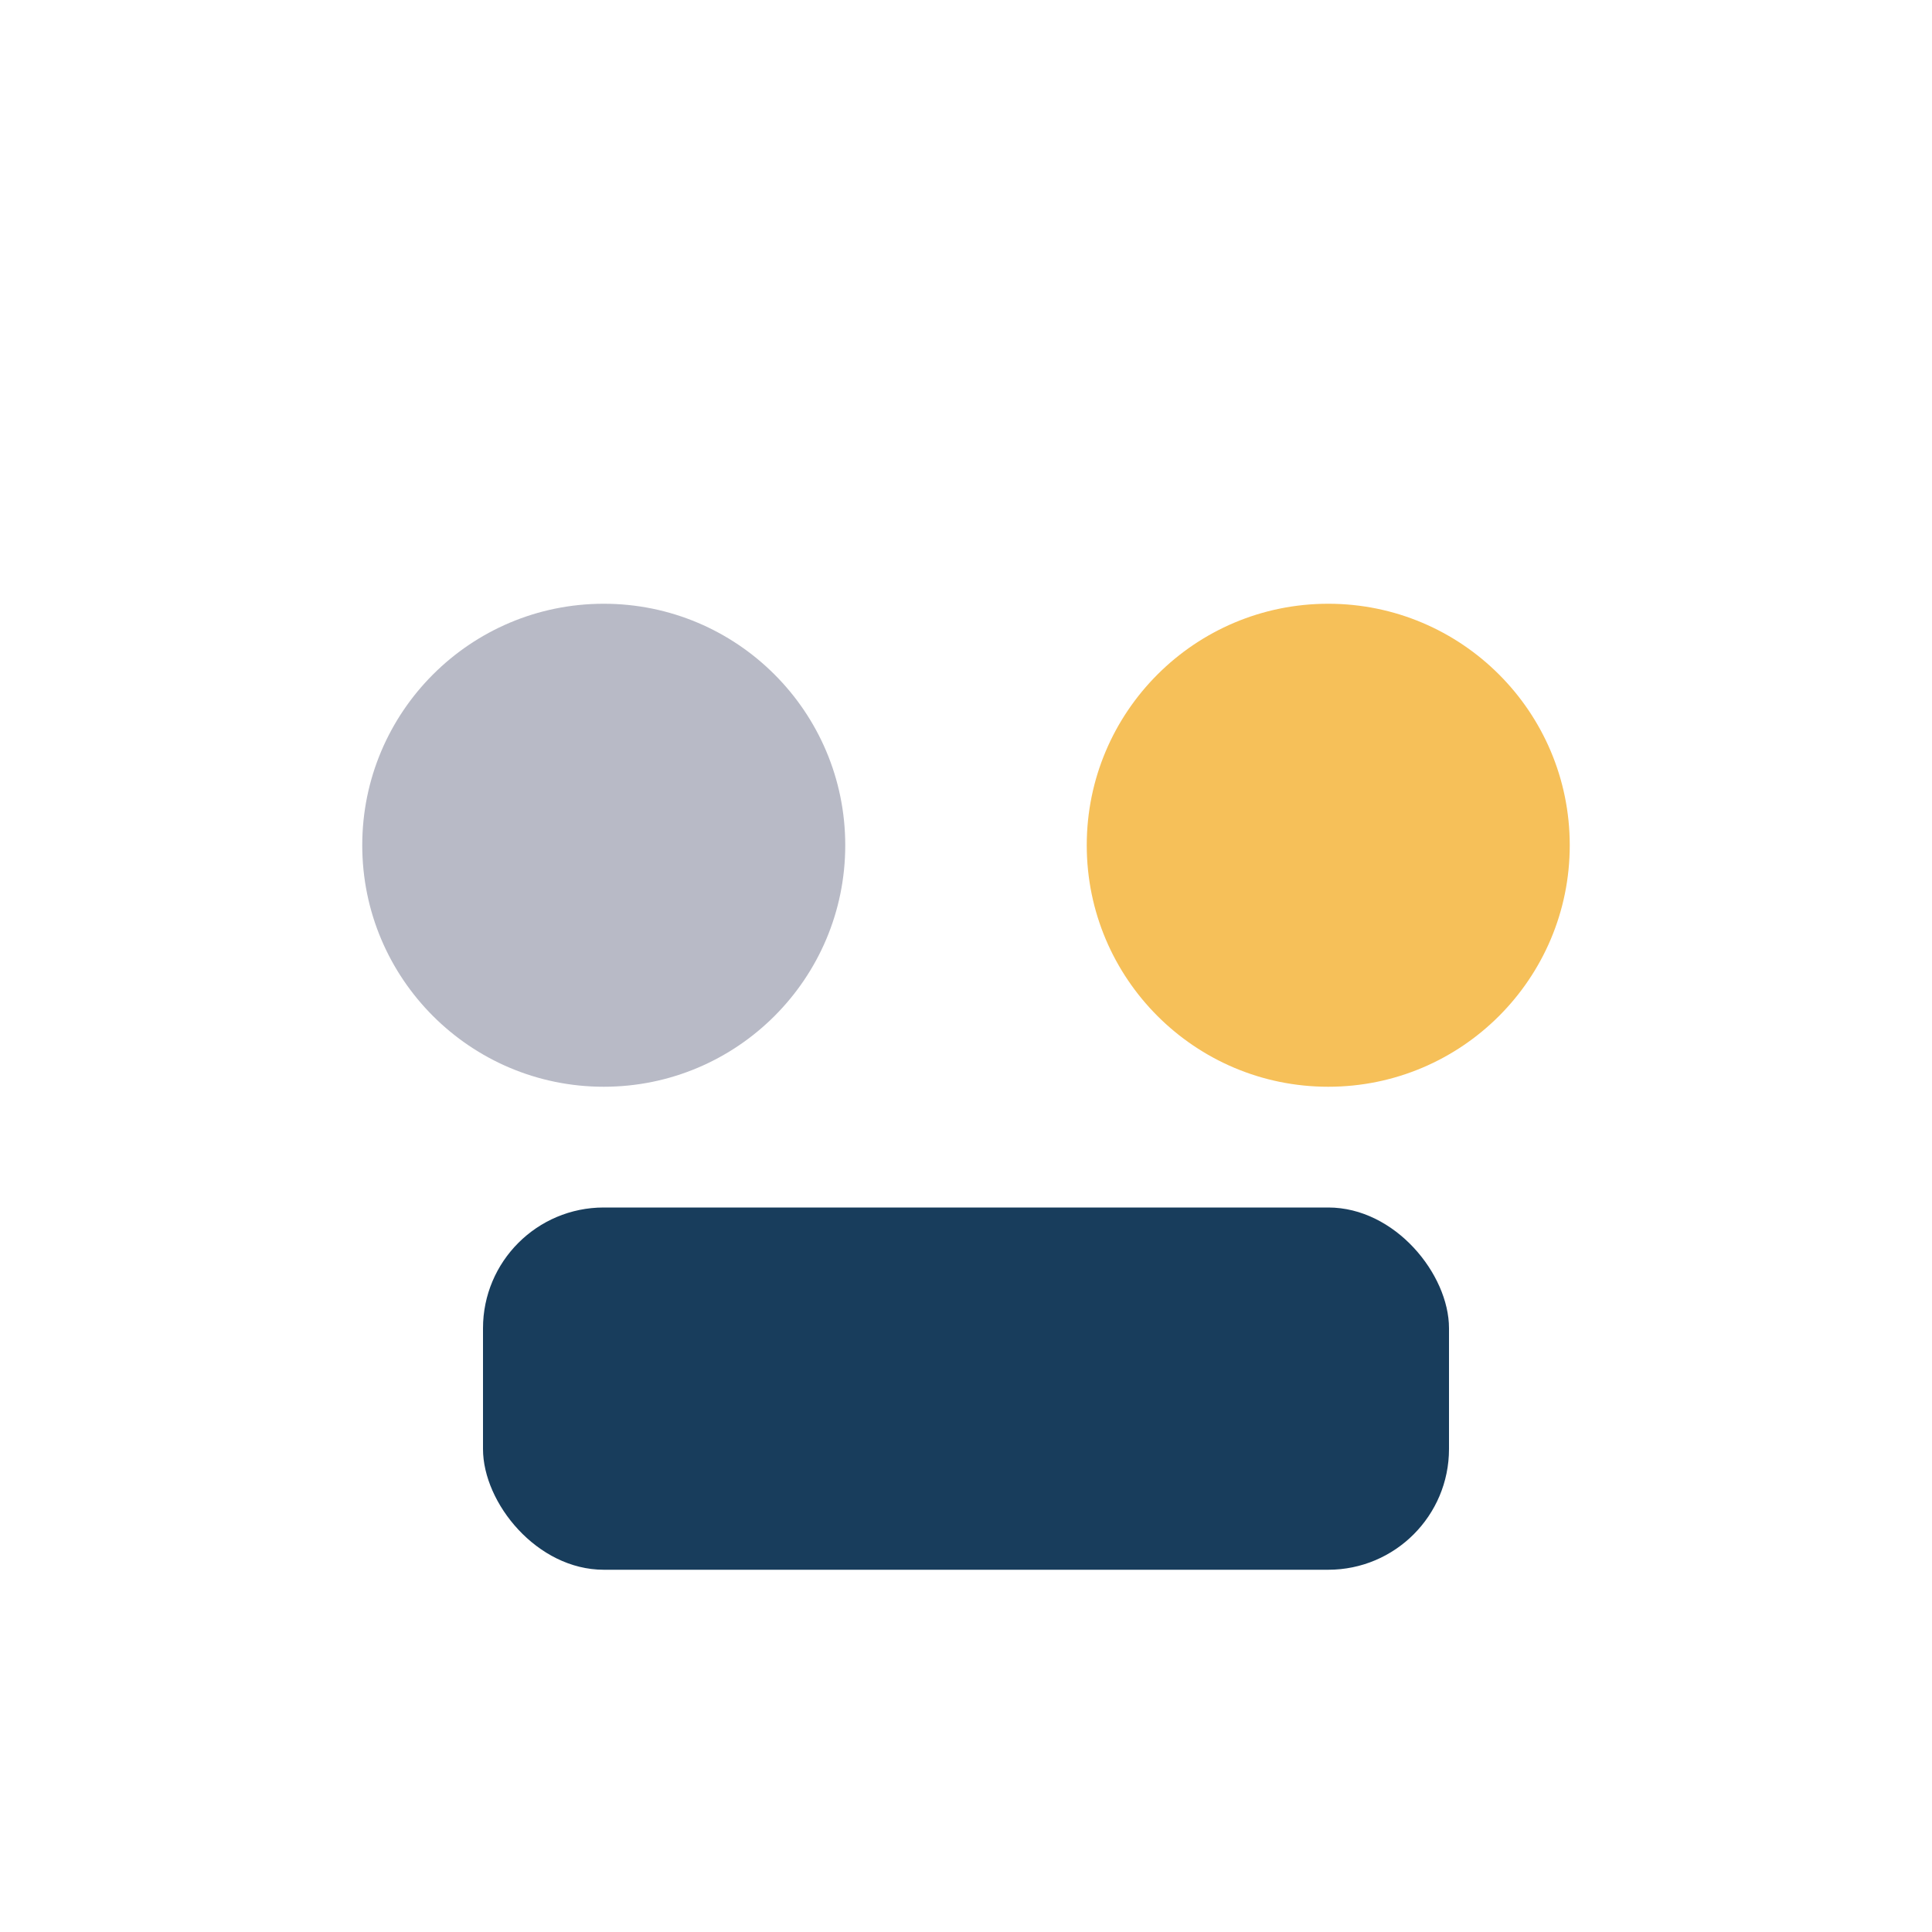 <?xml version="1.0" encoding="UTF-8"?>
<svg xmlns="http://www.w3.org/2000/svg" width="32" height="32" viewBox="0 0 32 32"><circle cx="10" cy="14" r="4" fill="#B8BAC6"/><circle cx="22" cy="14" r="4" fill="#F6C059"/><rect x="8" y="20" width="16" height="6" rx="2" fill="#183D5C"/></svg>